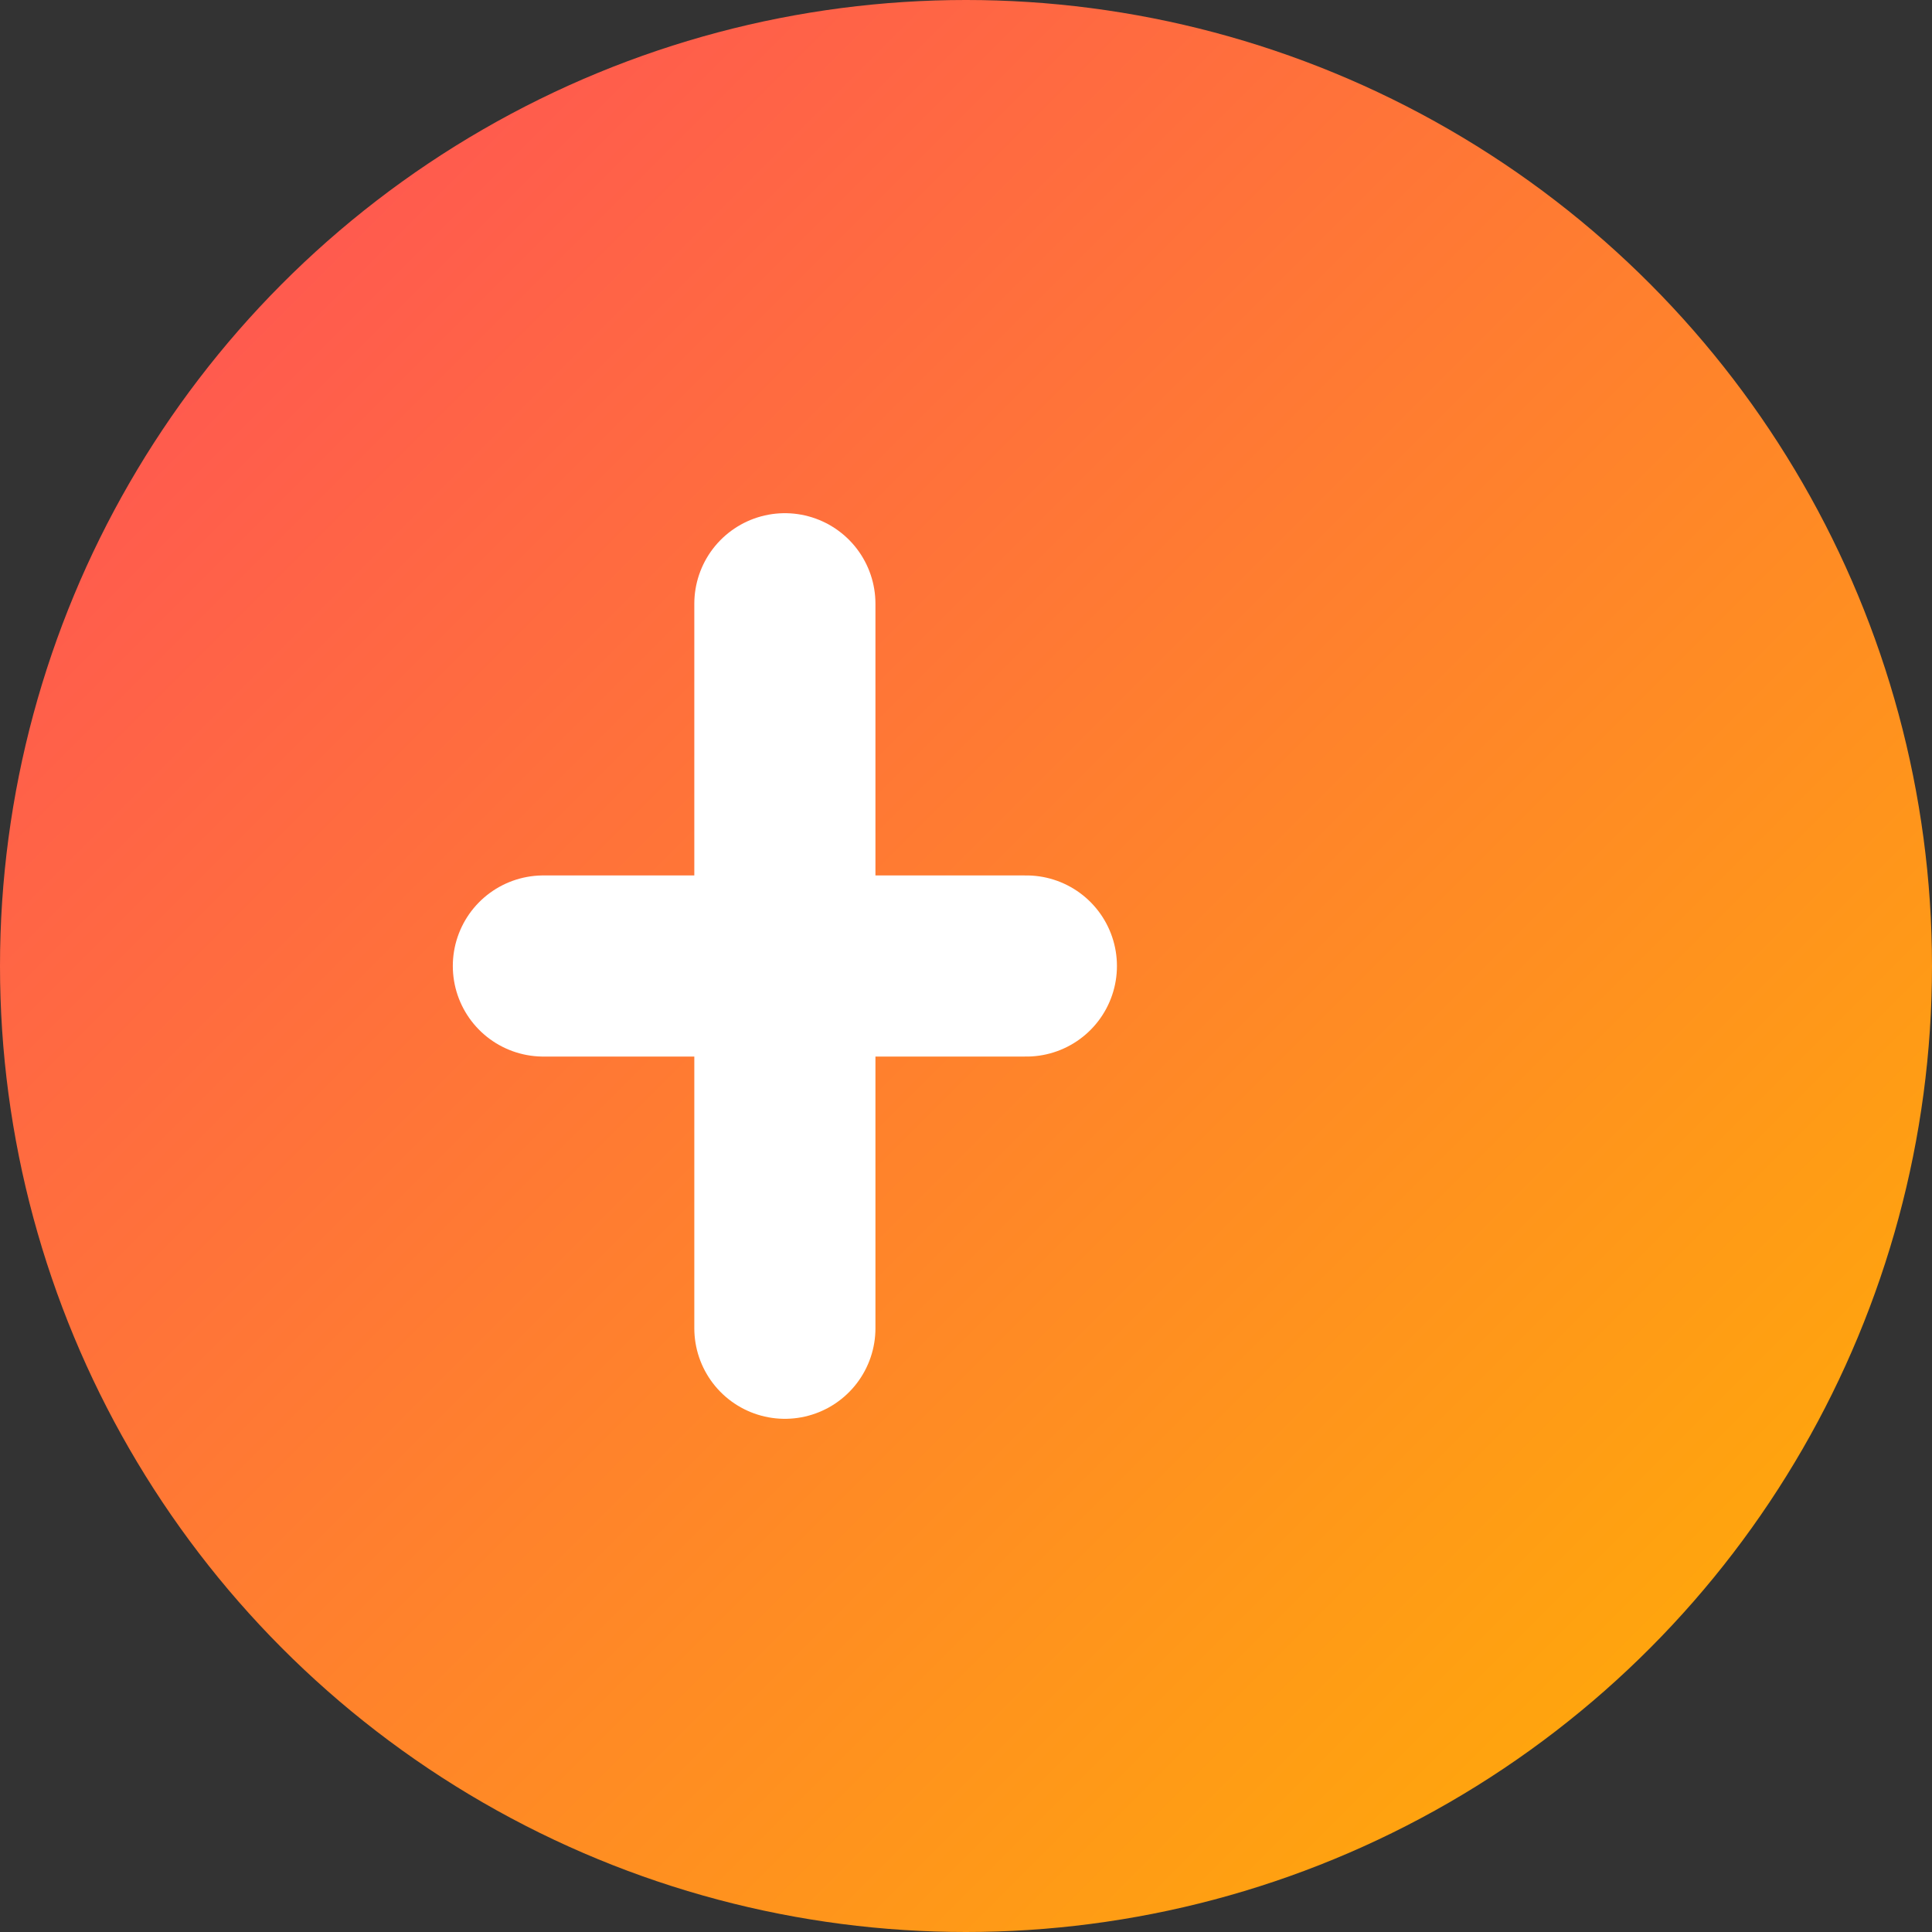 <svg width="32" height="32" viewBox="0 0 32 32" fill="none" xmlns="http://www.w3.org/2000/svg">
  <rect x="0" y="0" width="32" height="32" fill="#333333" stroke="none"/>
  <circle cx="16" cy="16" r="16" fill="url(#gradient)"/>
  <path d="M13,10 l0,12 m-4,-6 l8,0" stroke="white" stroke-width="3" stroke-linecap="round"/>
  <defs>
    <linearGradient id="gradient" x1="0" y1="0" x2="100%" y2="100%">
      <stop offset="0%" stop-color="#ff4b5c"/>
      <stop offset="100%" stop-color="#ffb400"/>
    </linearGradient>
  </defs>
</svg> 